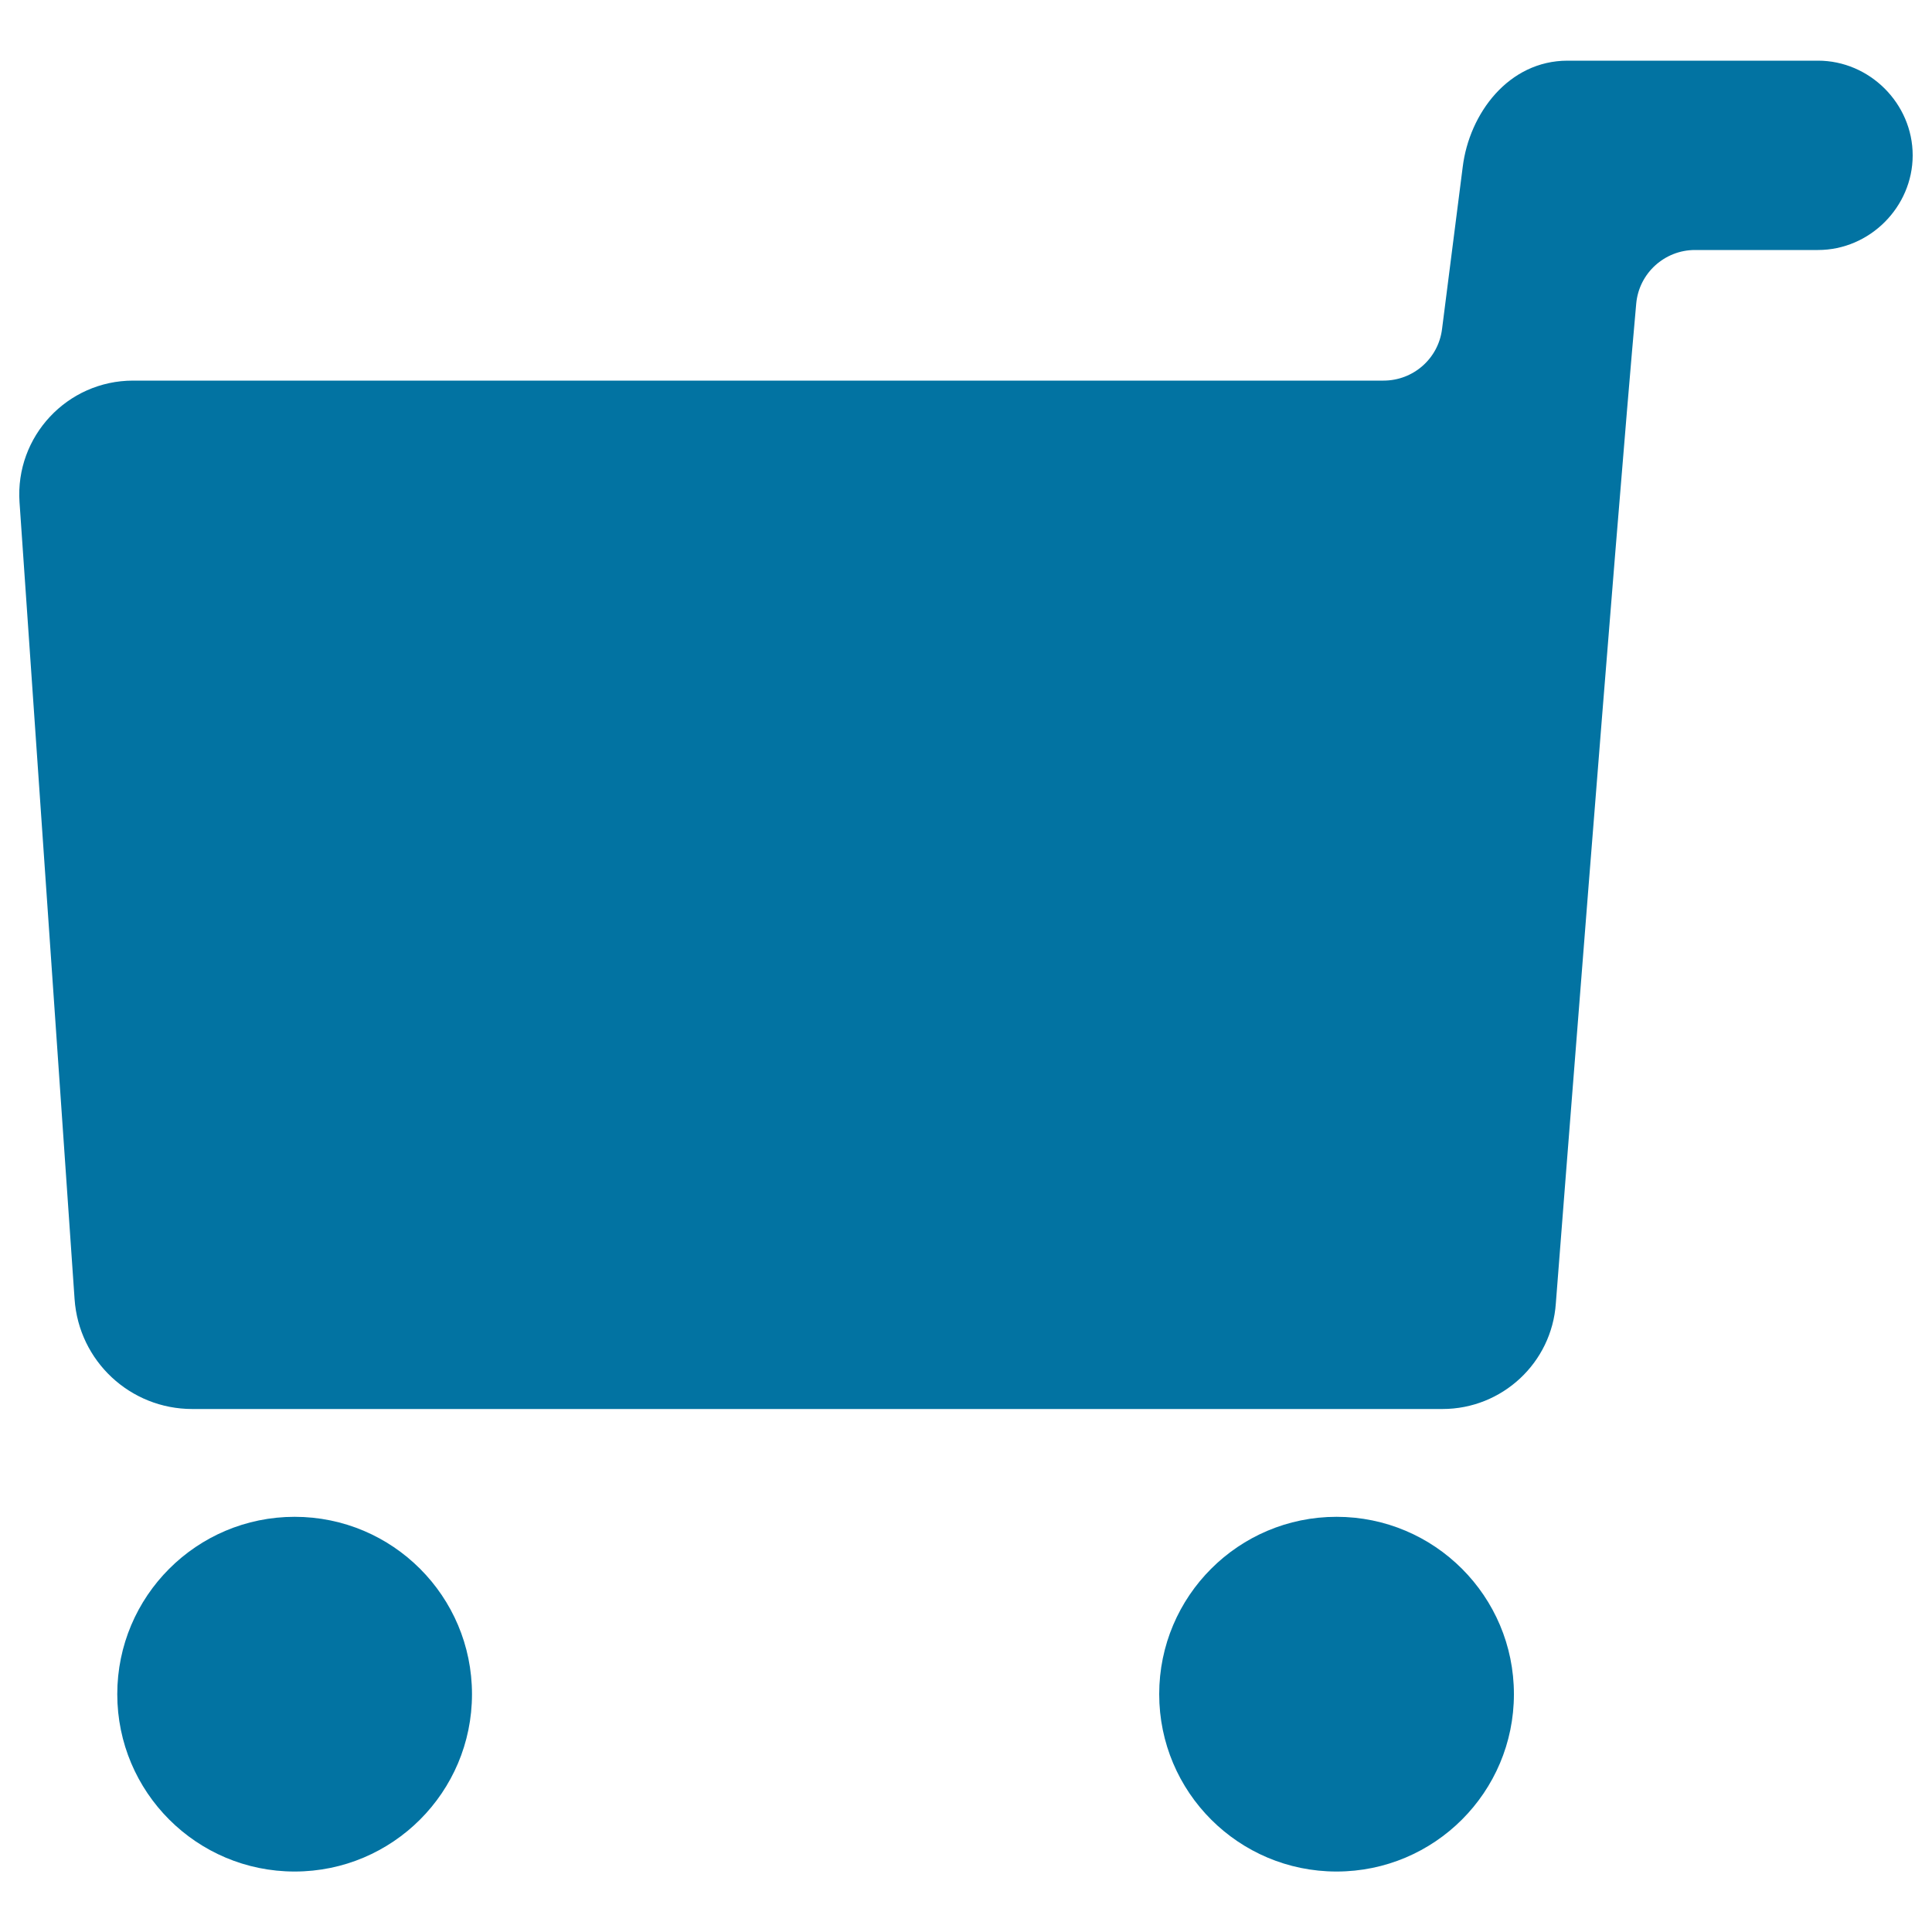 <svg xmlns="http://www.w3.org/2000/svg" viewBox="0 0 1000 1000" style="fill:#0273a2">
<title>Shopping Cart Filled Tool SVG icon</title>
<g><path d="M10.1,259.9l28.5,412.5c2.2,32.1,28.8,56.9,60.9,56.9h647.1c30.9,0,56.6-23.9,58.7-54.7c0,0,31.2-402.2,41.6-517.4c1.4-15.8,14.7-27.8,30.4-27.8H941c26.8,0,49-22.3,49-49c0-26.8-22.3-49-49-49H811.4c-30.6,0-50.9,27.4-54.3,55l-10.7,83.9c-1.9,15.3-14.9,26.7-30.3,26.7H68.9C34.8,197,7.8,225.9,10.1,259.9z"/><circle cx="152.5" cy="876.9" r="91.8"/><circle cx="691.8" cy="876.9" r="91.8"/></g>
</svg>